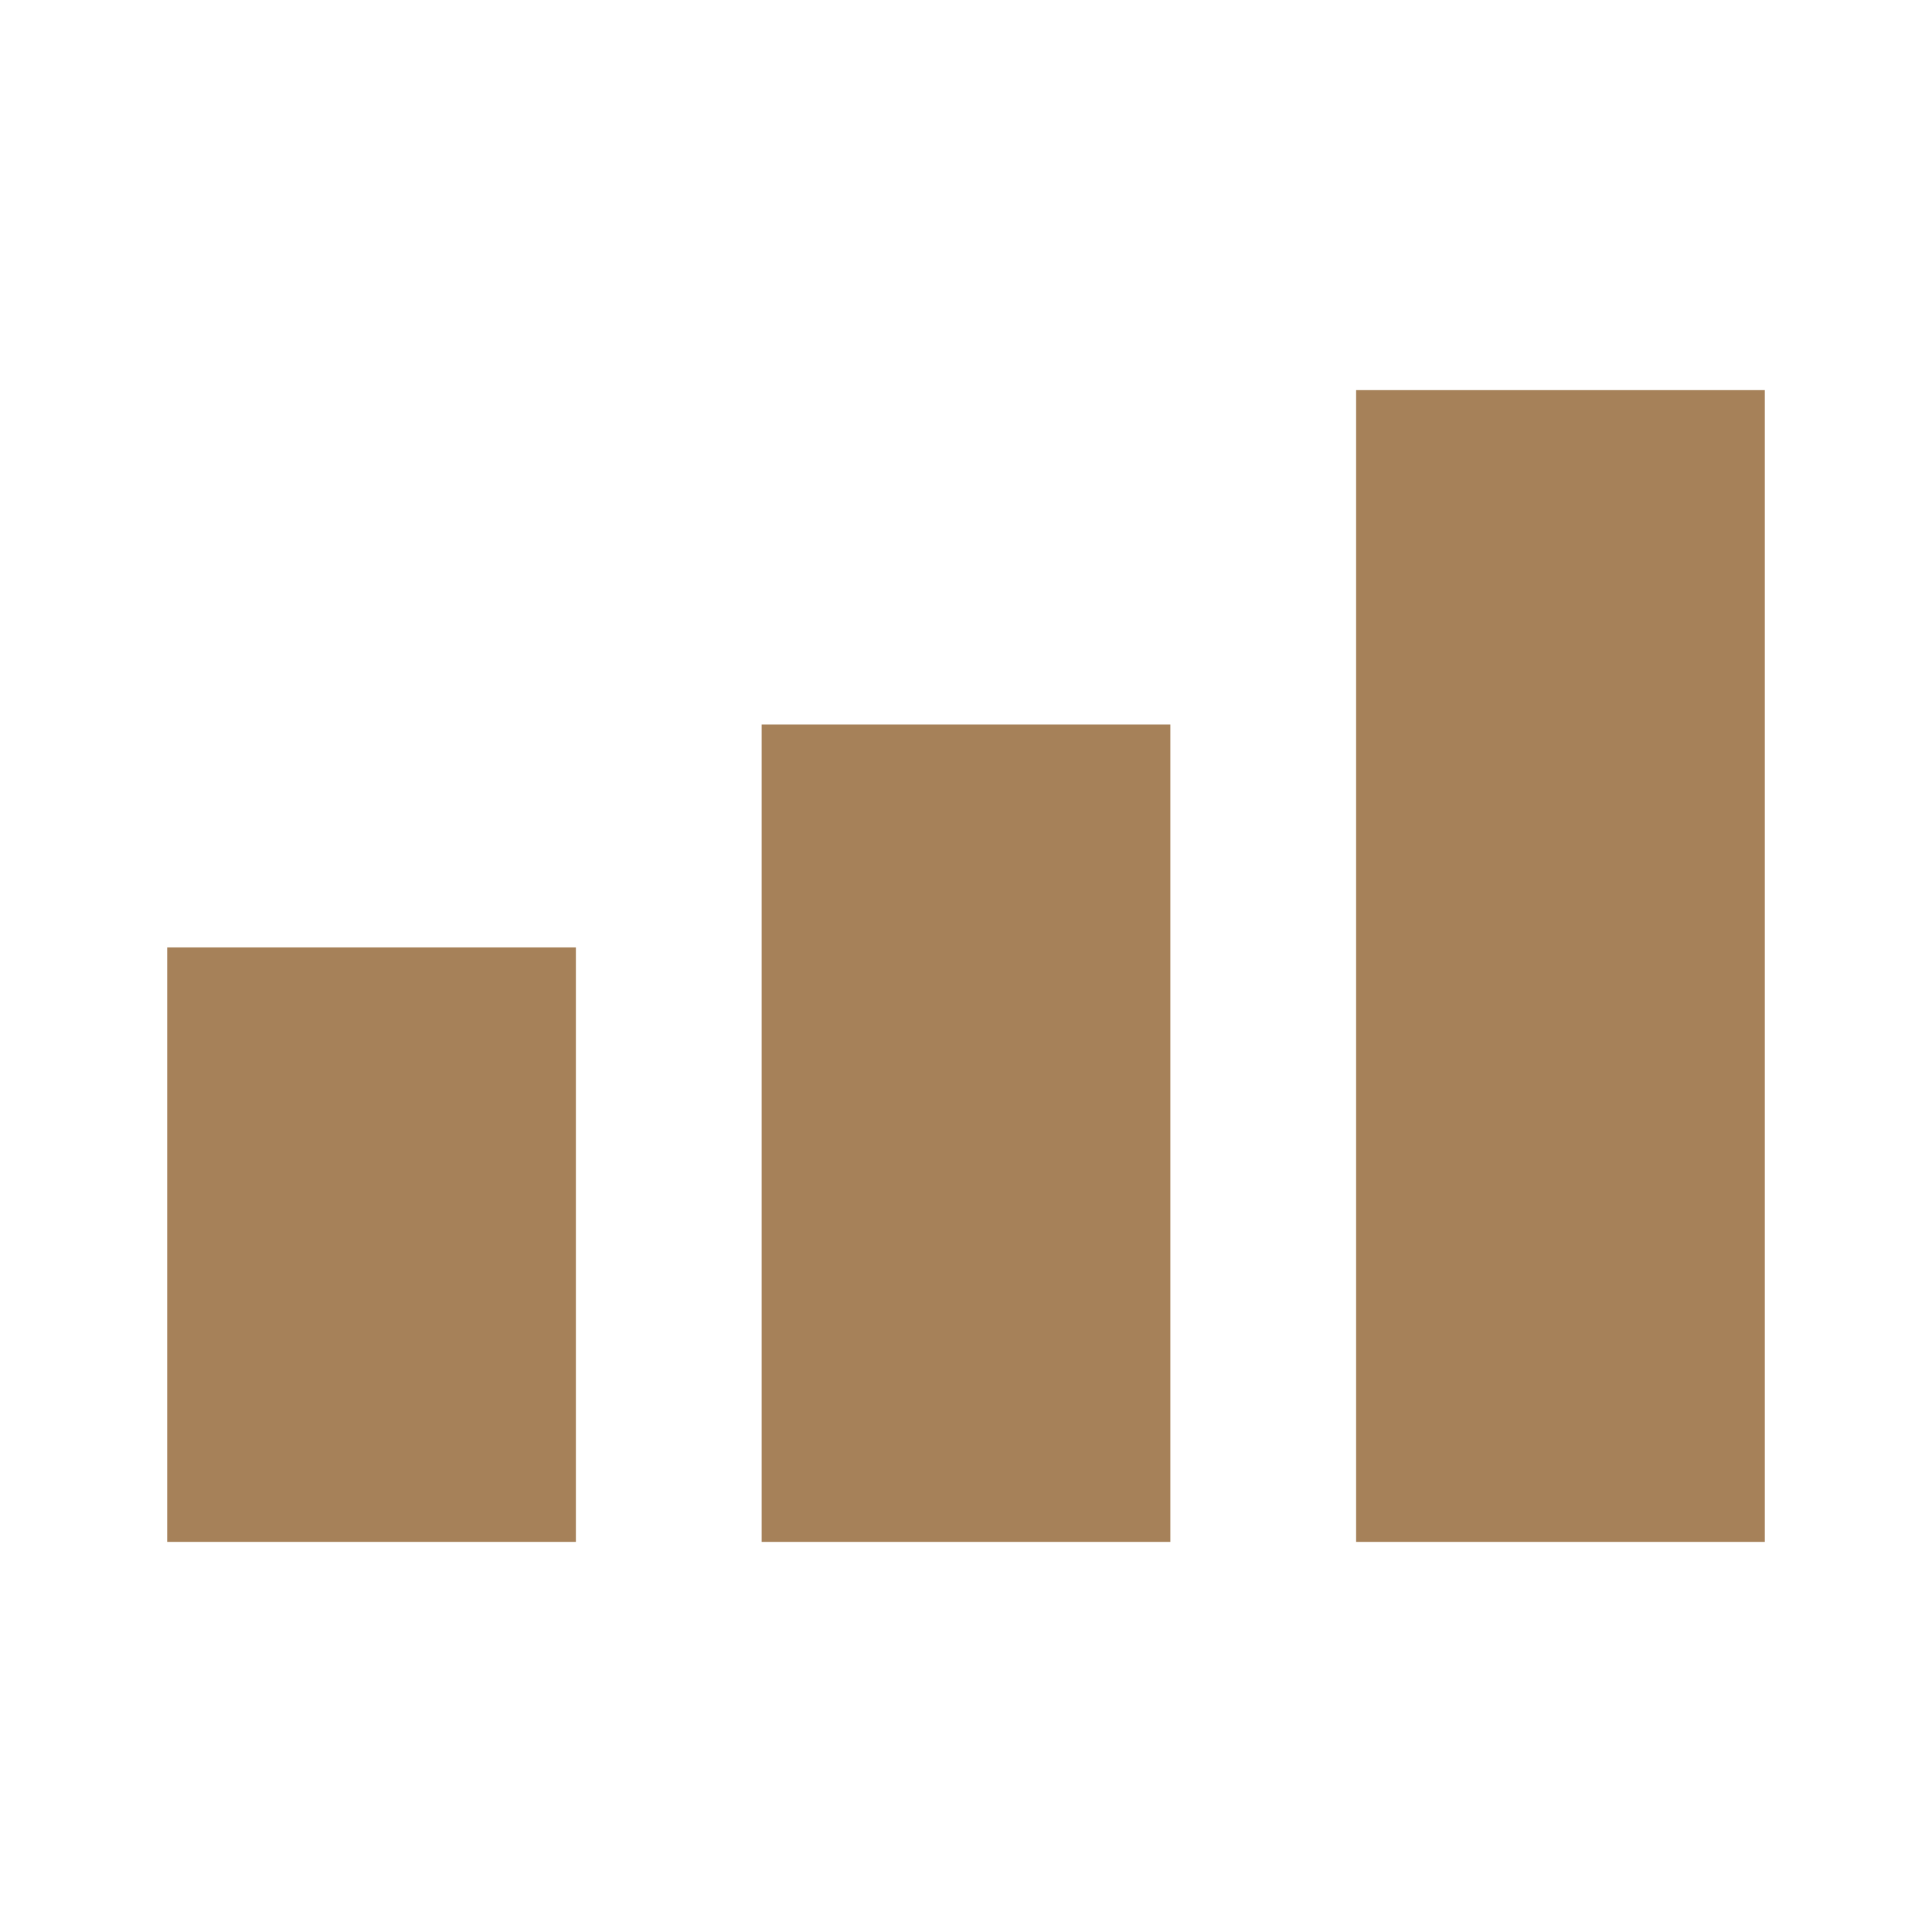 <svg width="52" height="52" viewBox="0 0 52 52" fill="none" xmlns="http://www.w3.org/2000/svg">
<rect x="5" y="26" width="10" height="15" fill="#A68159" stroke="#A68159"/>
<rect x="21" y="20" width="10" height="21" fill="#A68159" stroke="#A68159"/>
<rect x="37" y="11" width="10" height="30" fill="#A68159" stroke="#A68159"/>
</svg>
